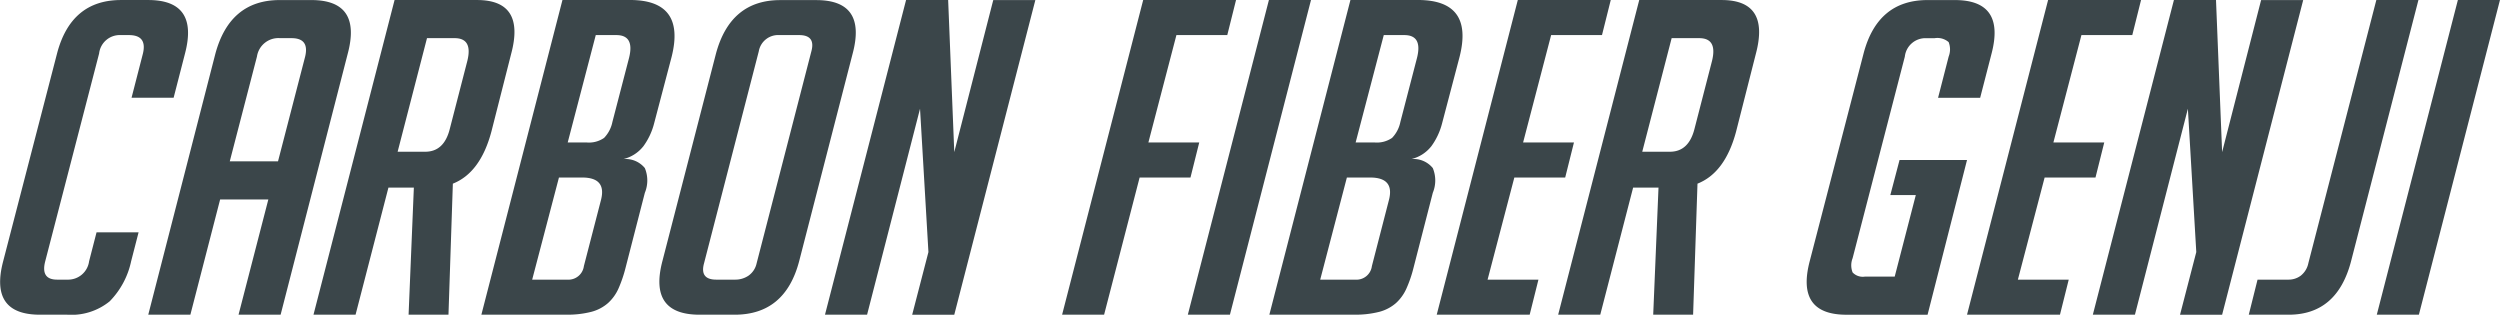 <svg xmlns="http://www.w3.org/2000/svg" width="273.81" height="34.469" viewBox="0 0 273.81 34.469">
<defs>
    <style>
      .cls-1 {
        fill: #3b464a;
        fill-rule: evenodd;
      }
    </style>
  </defs>
  <path id="Carbon_Fiber_Genji" data-name="Carbon Fiber Genji" class="cls-1" d="M941.825,322.224l-0.816,3.168a2.315,2.315,0,0,1-2.352,2.016h-1.152q-1.826,0-1.3-2.016l5.9-22.752a2.271,2.271,0,0,1,2.352-2.016h0.912q2.016,0,1.536,2.016l-1.248,4.848h4.608l1.248-4.848q1.534-5.854-4.032-5.856h-2.976q-5.472,0-7.008,5.856l-5.9,22.752q-1.538,5.858,4.032,5.856h2.976a6.63,6.63,0,0,0,4.656-1.464,8.9,8.9,0,0,0,2.352-4.392l0.816-3.168h-4.608Zm14.591-7.776,2.976-11.472a2.375,2.375,0,0,1,2.544-2.016h1.248q1.968,0,1.488,2.016L961.7,314.448h-5.28Zm-1.056,4.176h5.28l-3.264,12.624h4.608l7.344-28.56q1.584-5.9-3.984-5.9h-3.456q-5.472,0-7.056,5.9l-7.344,28.56H952.1Zm22.656-17.664h3.024q2.016,0,1.392,2.5l-1.92,7.44q-0.625,2.5-2.688,2.5H974.8Zm2.352,30.288,0.48-14.352q3.024-1.2,4.224-5.712l2.16-8.5q1.584-5.9-3.744-5.9h-9.024l-8.88,34.464h4.608l3.6-13.92h2.784L976,331.248h4.368ZM996.5,300.624h2.256c1.339,0,1.809.833,1.389,2.5l-1.821,7.008a3.506,3.506,0,0,1-.912,1.752,2.909,2.909,0,0,1-1.92.5h-2.064Zm-4.032,15.6h2.544q2.688,0,2.064,2.448L995.2,325.92a1.708,1.708,0,0,1-1.824,1.488h-3.84Zm9.217-3.384a7.3,7.3,0,0,0,1.2-2.52l1.92-7.3q1.575-6.238-4.56-6.24h-7.393l-8.88,34.464h9.264a10.4,10.4,0,0,0,2.784-.312,4.5,4.5,0,0,0,1.824-.96,4.745,4.745,0,0,0,1.152-1.608,14.2,14.2,0,0,0,.768-2.256l2.111-8.208a3.538,3.538,0,0,0,0-2.712,2.73,2.73,0,0,0-2.351-.984A3.96,3.96,0,0,0,1001.68,312.84Zm8.01,14.568c-1.21,0-1.66-.591-1.34-1.776l6-23.232a2.151,2.151,0,0,1,2.26-1.776h2.16c1.21,0,1.66.593,1.34,1.776l-6,23.232a2.222,2.222,0,0,1-.89,1.344,2.571,2.571,0,0,1-1.46.432h-2.07Zm2.02,3.84q5.52,0,7.06-5.856l5.85-22.7q1.59-5.9-3.98-5.9h-3.94q-5.475,0-7.05,5.9l-5.86,22.7q-1.53,5.858,4.08,5.856h3.84Zm24.05-17.808-0.67-16.656h-4.61l-8.88,34.464h4.61l5.8-22.56,0.92,15.7-1.78,6.864h4.61l8.88-34.464h-4.61Zm21.26-1.056,3.07-11.76h5.57l0.96-3.84h-10.17l-8.88,34.464h4.6l3.89-15.024h5.57l0.96-3.84h-5.57Zm8.93,18.864,8.88-34.464h-4.61l-8.88,34.464h4.61Zm16.85-30.624h2.25c1.35,0,1.81.833,1.39,2.5l-1.82,7.008a3.505,3.505,0,0,1-.91,1.752,2.929,2.929,0,0,1-1.92.5h-2.07Zm-4.04,15.6h2.55c1.79,0,2.48.816,2.06,2.448l-1.87,7.248a1.7,1.7,0,0,1-1.82,1.488h-3.84Zm9.22-3.384a7.3,7.3,0,0,0,1.2-2.52l1.92-7.3q1.59-6.238-4.56-6.24h-7.39l-8.88,34.464h9.26a10.465,10.465,0,0,0,2.79-.312,4.523,4.523,0,0,0,1.82-.96,4.767,4.767,0,0,0,1.15-1.608,13.612,13.612,0,0,0,.77-2.256l2.11-8.208a3.538,3.538,0,0,0,0-2.712,2.716,2.716,0,0,0-2.35-.984A3.961,3.961,0,0,0,1087.98,312.84Zm10.8,18.408,0.96-3.84h-5.57l2.93-11.184h5.57l0.96-3.84h-5.57l3.07-11.76h5.57l0.96-3.84h-10.18l-8.88,34.464h10.18Zm15.55-30.288h3.02c1.35,0,1.81.833,1.4,2.5l-1.92,7.44c-0.42,1.665-1.32,2.5-2.69,2.5h-3.03Zm2.35,30.288,0.48-14.352q3.03-1.2,4.23-5.712l2.16-8.5q1.575-5.9-3.75-5.9h-9.02l-8.88,34.464h4.61l3.6-13.92h2.78l-0.58,13.92h4.37Zm24.39-13.1-2.31,8.928h-3.26a1.527,1.527,0,0,1-1.35-.456,2.119,2.119,0,0,1,0-1.56l5.72-22.08a2.268,2.268,0,0,1,2.35-2.016h0.91a1.883,1.883,0,0,1,1.54.432,2.166,2.166,0,0,1,0,1.584l-1.16,4.512h4.61l1.25-4.848q1.53-5.854-4.03-5.856h-2.98q-5.475,0-7.01,5.856l-5.9,22.752q-1.53,5.858,4.03,5.856h8.88l4.32-16.944h-7.39l-1.01,3.84h2.79Zm15.79,13.1,0.96-3.84h-5.57l2.93-11.184h5.57l0.96-3.84h-5.57l3.07-11.76h5.57l0.96-3.84h-10.18l-8.88,34.464h10.18Zm17.76-17.808-0.67-16.656h-4.61l-8.88,34.464h4.61l5.8-22.56,0.92,15.7-1.78,6.864h4.61l8.88-34.464h-4.61Zm2.92,17.808h4.37q5.28,0,6.82-5.808l7.39-28.656h-4.61l-7.44,28.8a2.33,2.33,0,0,1-.84,1.392,2.209,2.209,0,0,1-1.32.432h-3.41Zm18.63,0,8.88-34.464h-4.61l-8.88,34.464h4.61Z" transform="translate(-931.25 -296.781)"/>
</svg>
